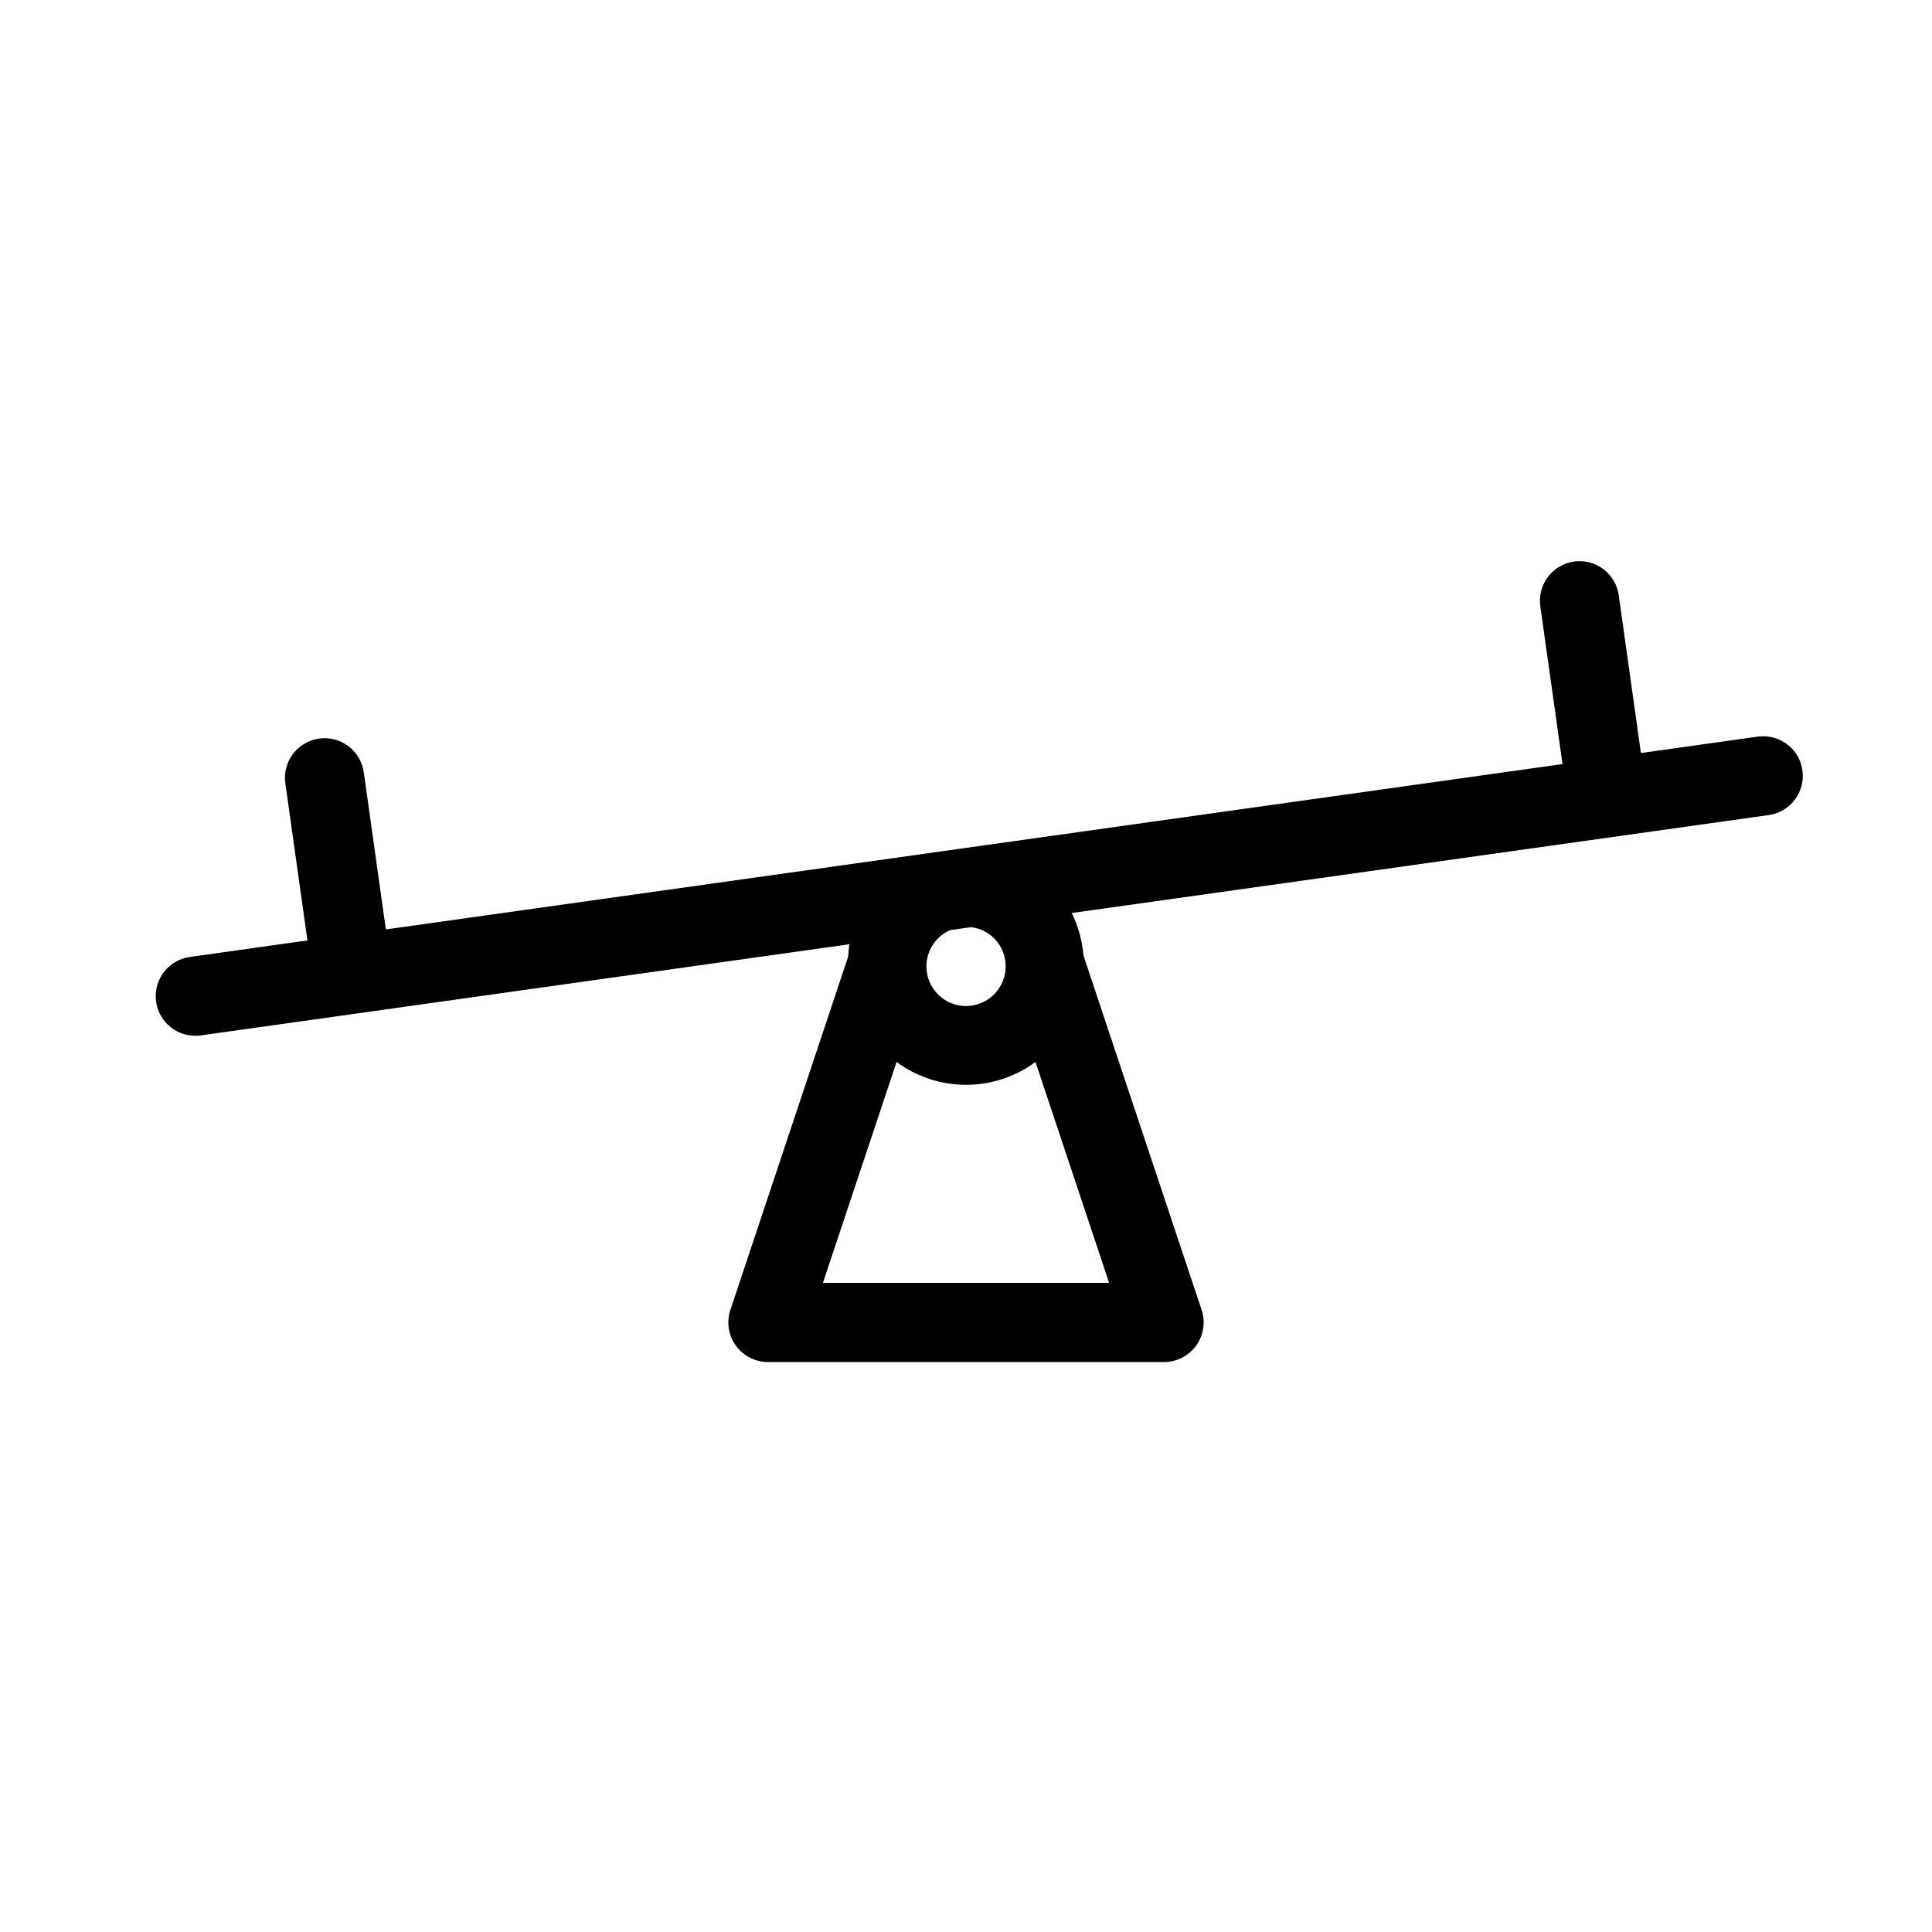 <?xml version="1.0" encoding="UTF-8"?>
<!-- Uploaded to: ICON Repo, www.iconrepo.com, Generator: ICON Repo Mixer Tools -->
<svg fill="#000000" width="800px" height="800px" version="1.1" viewBox="144 144 512 512" xmlns="http://www.w3.org/2000/svg">
 <path d="m610.04 339.18-31.18 4.383-5.844-41.574h0.004c-0.328-2.809-1.777-5.363-4.012-7.09-2.238-1.727-5.078-2.477-7.875-2.086-2.801 0.395-5.32 1.898-6.996 4.176-1.672 2.277-2.359 5.133-1.902 7.922l5.844 41.574-311.82 43.82-5.844-41.574v0.004c-0.371-2.773-1.832-5.281-4.059-6.969-2.227-1.691-5.035-2.422-7.805-2.035-2.769 0.391-5.266 1.867-6.941 4.106-1.676 2.238-2.391 5.051-1.98 7.816l5.844 41.574-31.191 4.383c-5.449 0.777-9.371 5.629-8.992 11.117 0.379 5.488 4.934 9.754 10.438 9.77 0.492 0.004 0.984-0.031 1.477-0.102l41.562-5.84 0.02-0.004 130.32-18.316c-0.203 1.074-0.234 2.191-0.34 3.289l-31.203 93.613-0.004 0.004c-1.066 3.203-0.527 6.723 1.445 9.457 1.973 2.738 5.144 4.359 8.52 4.359h104.96c3.371 0 6.539-1.621 8.512-4.359 1.973-2.738 2.508-6.254 1.445-9.457l-31.301-93.902v0.004c-0.332-3.922-1.391-7.746-3.121-11.281l184.95-25.996c5.625-0.922 9.488-6.168 8.691-11.816-0.793-5.648-5.949-9.629-11.617-8.965zm-214.23 51.309 5.539-0.777v-0.004c5.215 0.621 9.145 5.039 9.156 10.293 0.039 3.863-2.051 7.438-5.434 9.301-3.387 1.863-7.523 1.719-10.766-0.383-3.246-2.102-5.074-5.812-4.758-9.664 0.312-3.852 2.719-7.223 6.262-8.766zm-33.723 93.477 19.516-58.535c5.328 3.934 11.781 6.059 18.406 6.059s13.074-2.125 18.406-6.059l19.512 58.535z"/>
</svg>